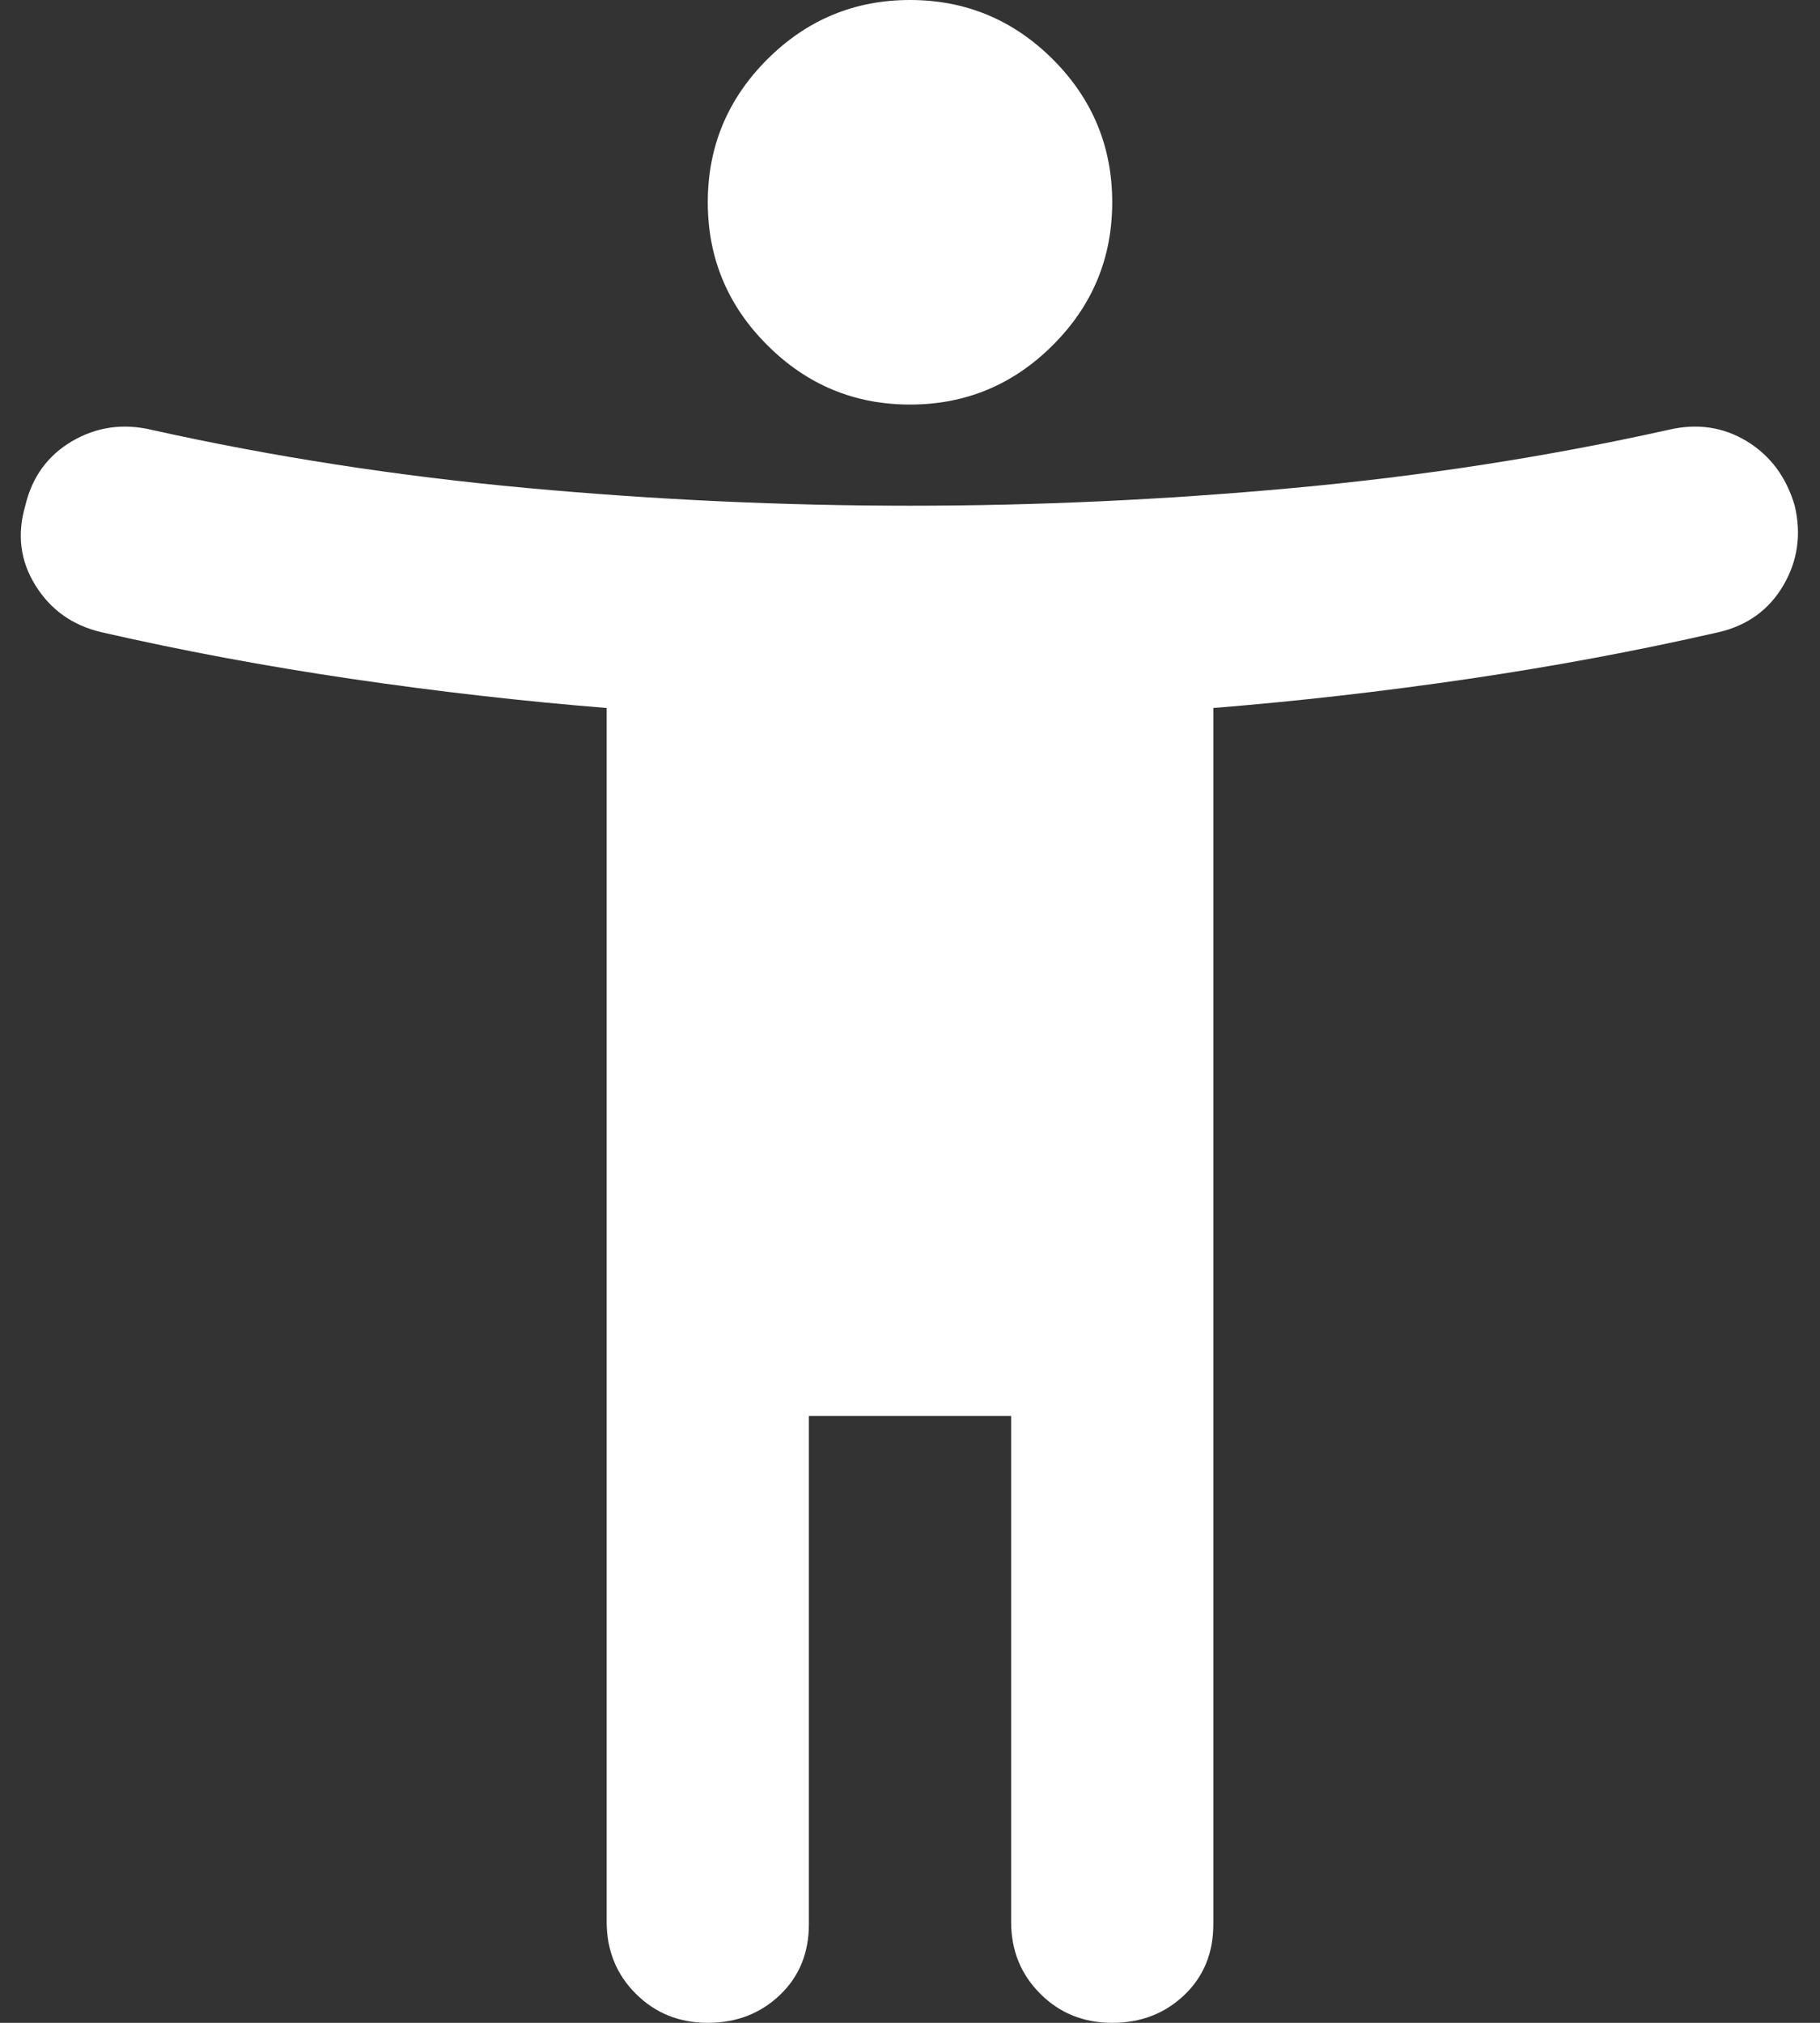 <svg width="18" height="20" viewBox="0 0 18 20" fill="none" xmlns="http://www.w3.org/2000/svg">
<rect x="0" y="0" width="18" height="20" fill="#333333" stroke="none"/>
<path d="M9 4C8.45 4 7.98 3.804 7.588 3.412C7.196 3.021 7 2.55 7 2C7 1.45 7.196 0.979 7.588 0.587C7.98 0.196 8.45 0 9 0C9.55 0 10.021 0.196 10.413 0.587C10.805 0.979 11 1.45 11 2C11 2.55 10.805 3.021 10.413 3.412C10.021 3.804 9.55 4 9 4ZM17 6.25C16.2 6.433 15.375 6.587 14.525 6.712C13.675 6.837 12.834 6.933 12 7V19.025C12 19.308 11.905 19.542 11.713 19.725C11.521 19.908 11.284 20 11 20C10.717 20 10.479 19.904 10.288 19.712C10.096 19.521 10 19.283 10 19V14H8V19.025C8 19.308 7.905 19.542 7.713 19.725C7.521 19.908 7.284 20 7 20C6.717 20 6.48 19.904 6.288 19.712C6.096 19.521 6 19.283 6 19V7C5.167 6.933 4.325 6.837 3.475 6.712C2.625 6.587 1.8 6.433 1 6.25C0.717 6.183 0.5 6.029 0.35 5.787C0.2 5.546 0.167 5.283 0.25 5C0.317 4.717 0.471 4.504 0.713 4.362C0.955 4.221 1.217 4.183 1.5 4.25C2.7 4.517 3.938 4.708 5.213 4.825C6.488 4.942 7.75 5 9 5C10.25 5 11.512 4.942 12.787 4.825C14.062 4.708 15.3 4.517 16.5 4.25C16.784 4.183 17.042 4.221 17.275 4.362C17.509 4.504 17.667 4.717 17.75 5C17.817 5.283 17.779 5.546 17.638 5.787C17.496 6.029 17.284 6.183 17 6.25Z" fill="white"/>
</svg>
